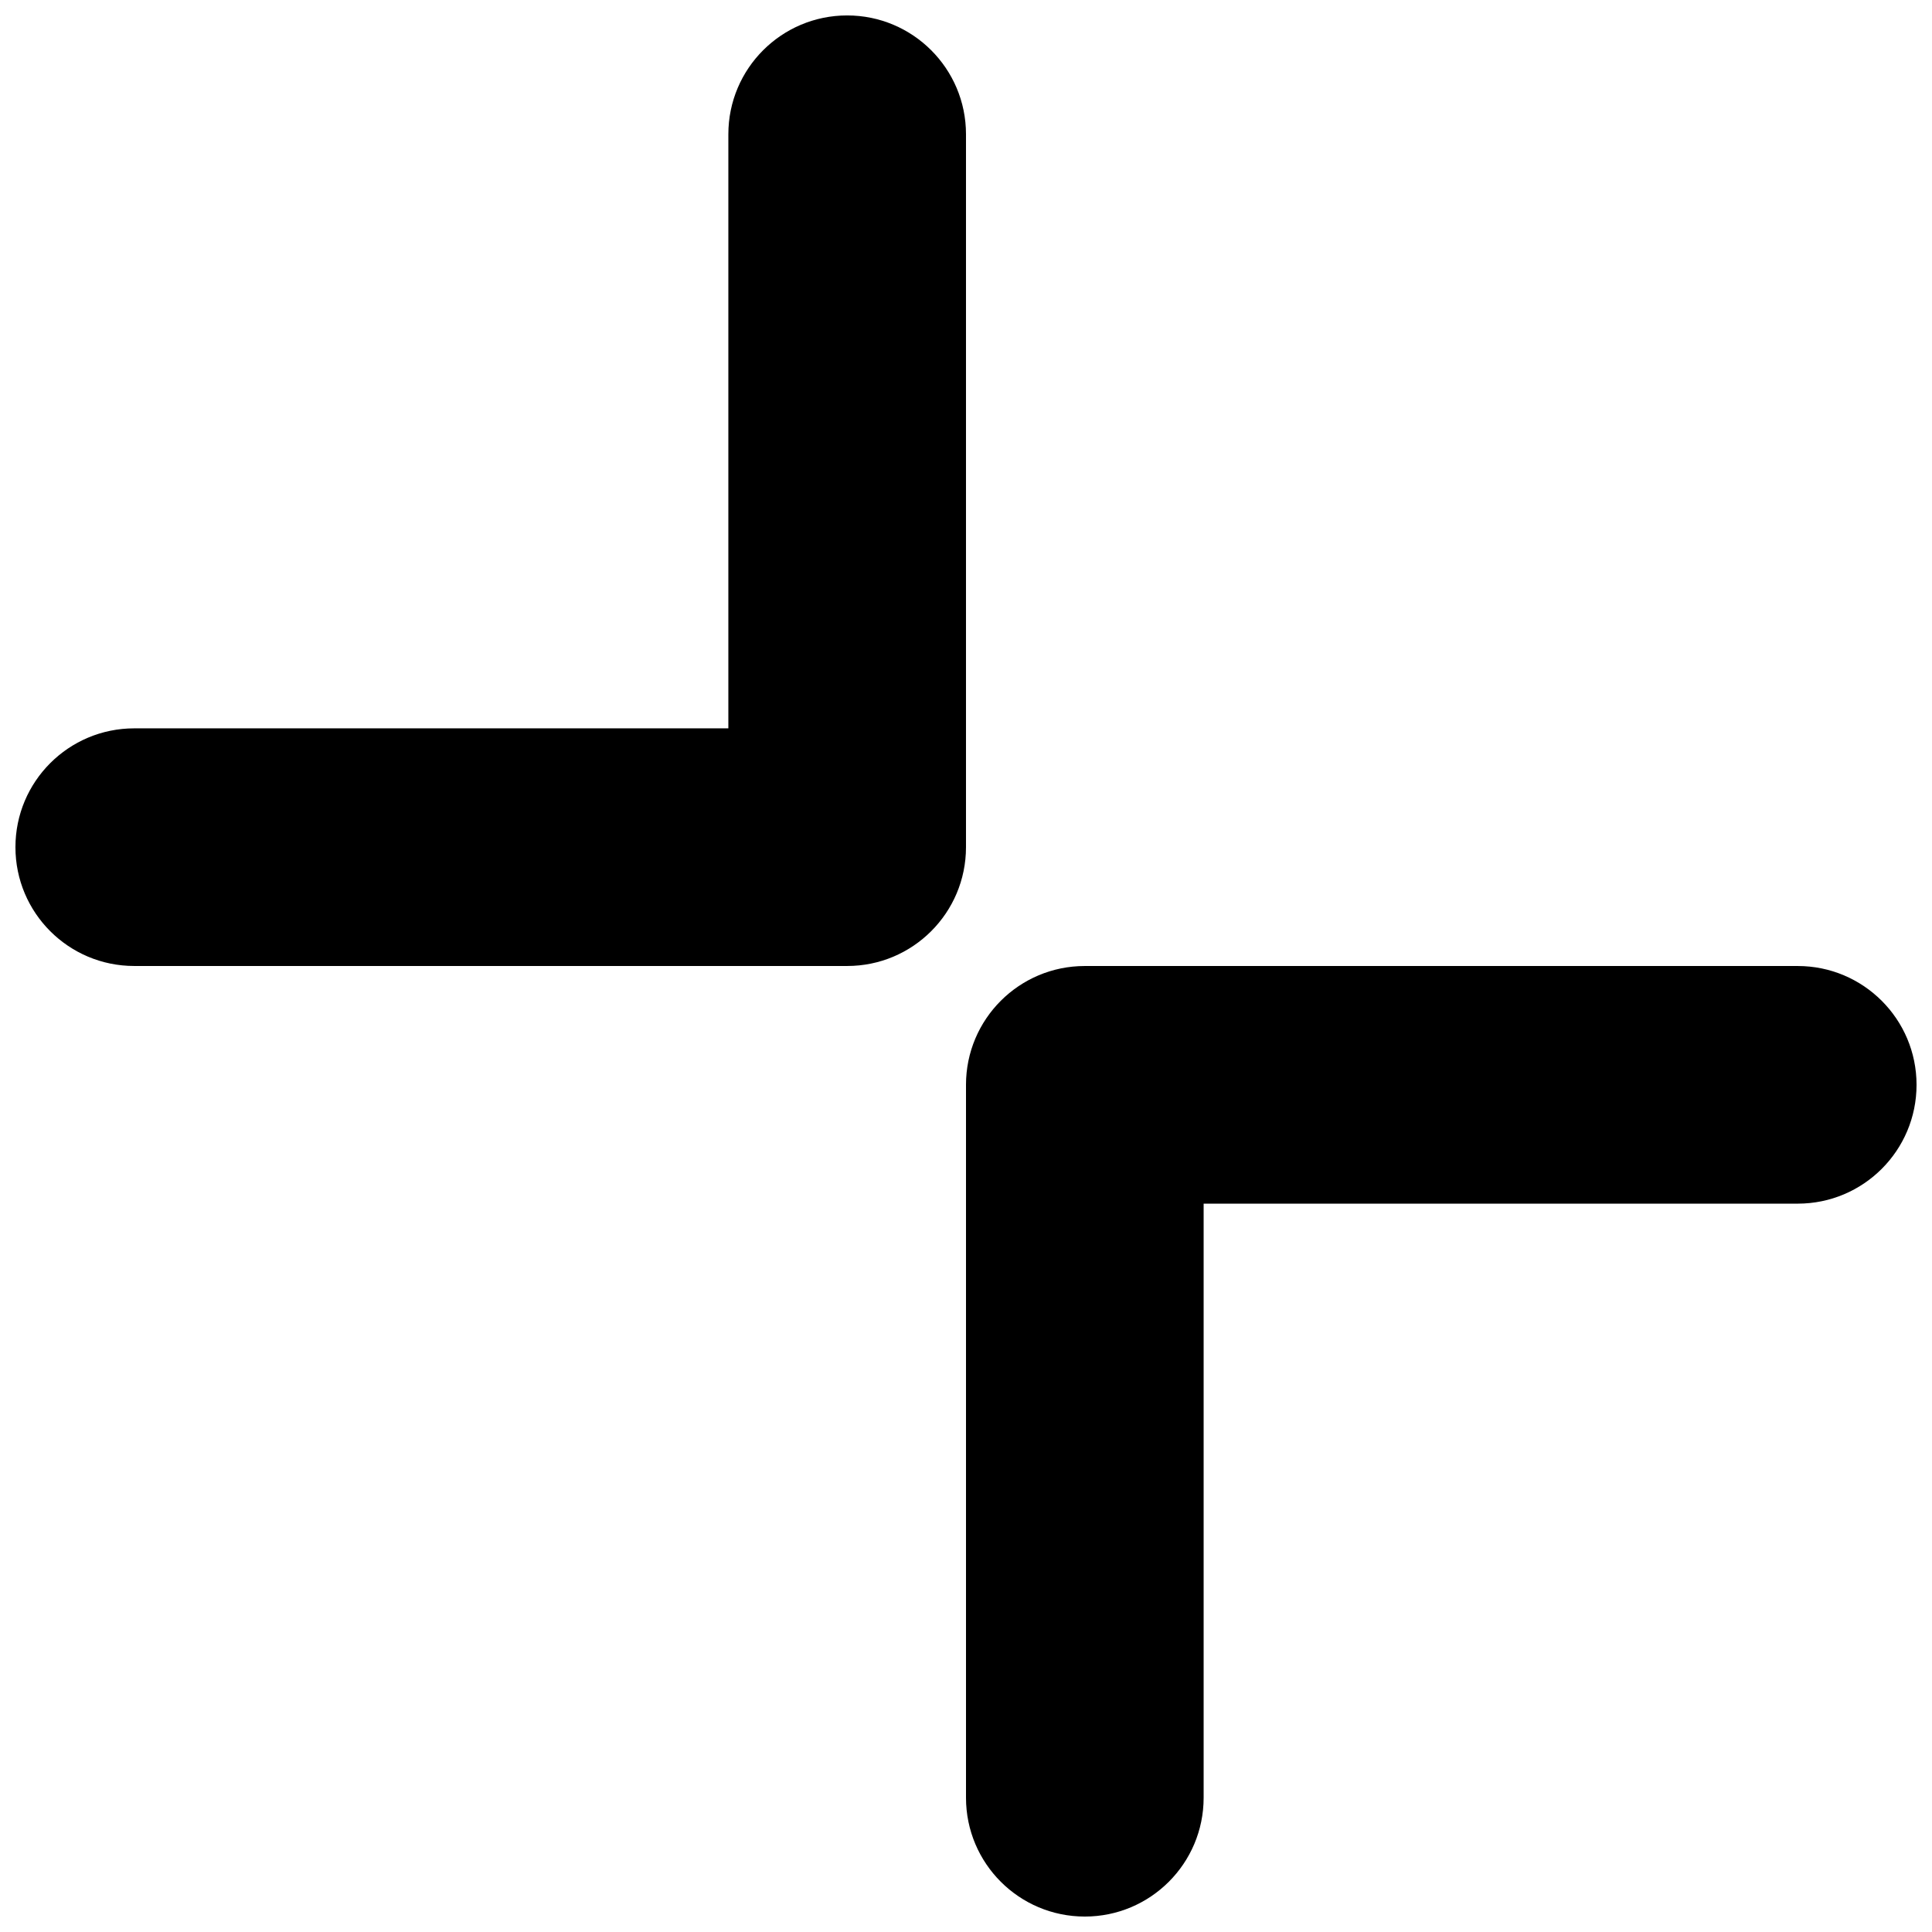 <?xml version="1.0" encoding="UTF-8"?>
<!-- Uploaded to: ICON Repo, www.iconrepo.com, Generator: ICON Repo Mixer Tools -->
<svg width="800px" height="800px" version="1.1" viewBox="144 144 512 512" xmlns="http://www.w3.org/2000/svg">
 <defs>
  <clipPath id="b">
   <path d="m148.09 148.09h251.91v251.91h-251.91z"/>
  </clipPath>
  <clipPath id="a">
   <path d="m400 400h251.9v251.9h-251.9z"/>
  </clipPath>
 </defs>
 <g>
  <g clip-path="url(#b)">
   <path d="m337.02 179.58v157.44h-157.44c-17.398 0-31.488 14.09-31.488 31.488 0 17.398 14.09 31.488 31.488 31.488h188.93c17.383 0 31.488-14.09 31.488-31.488v-188.93c0-17.398-14.105-31.488-31.488-31.488-17.398 0-31.488 14.09-31.488 31.488z"/>
  </g>
  <g clip-path="url(#a)">
   <path d="m400 431.49v188.93c0 17.398 14.09 31.488 31.488 31.488 17.383 0 31.488-14.09 31.488-31.488v-157.44h157.44c17.383 0 31.488-14.09 31.488-31.488 0-17.398-14.105-31.488-31.488-31.488h-188.93c-17.398 0-31.488 14.09-31.488 31.488z"/>
  </g>
 </g>
</svg>